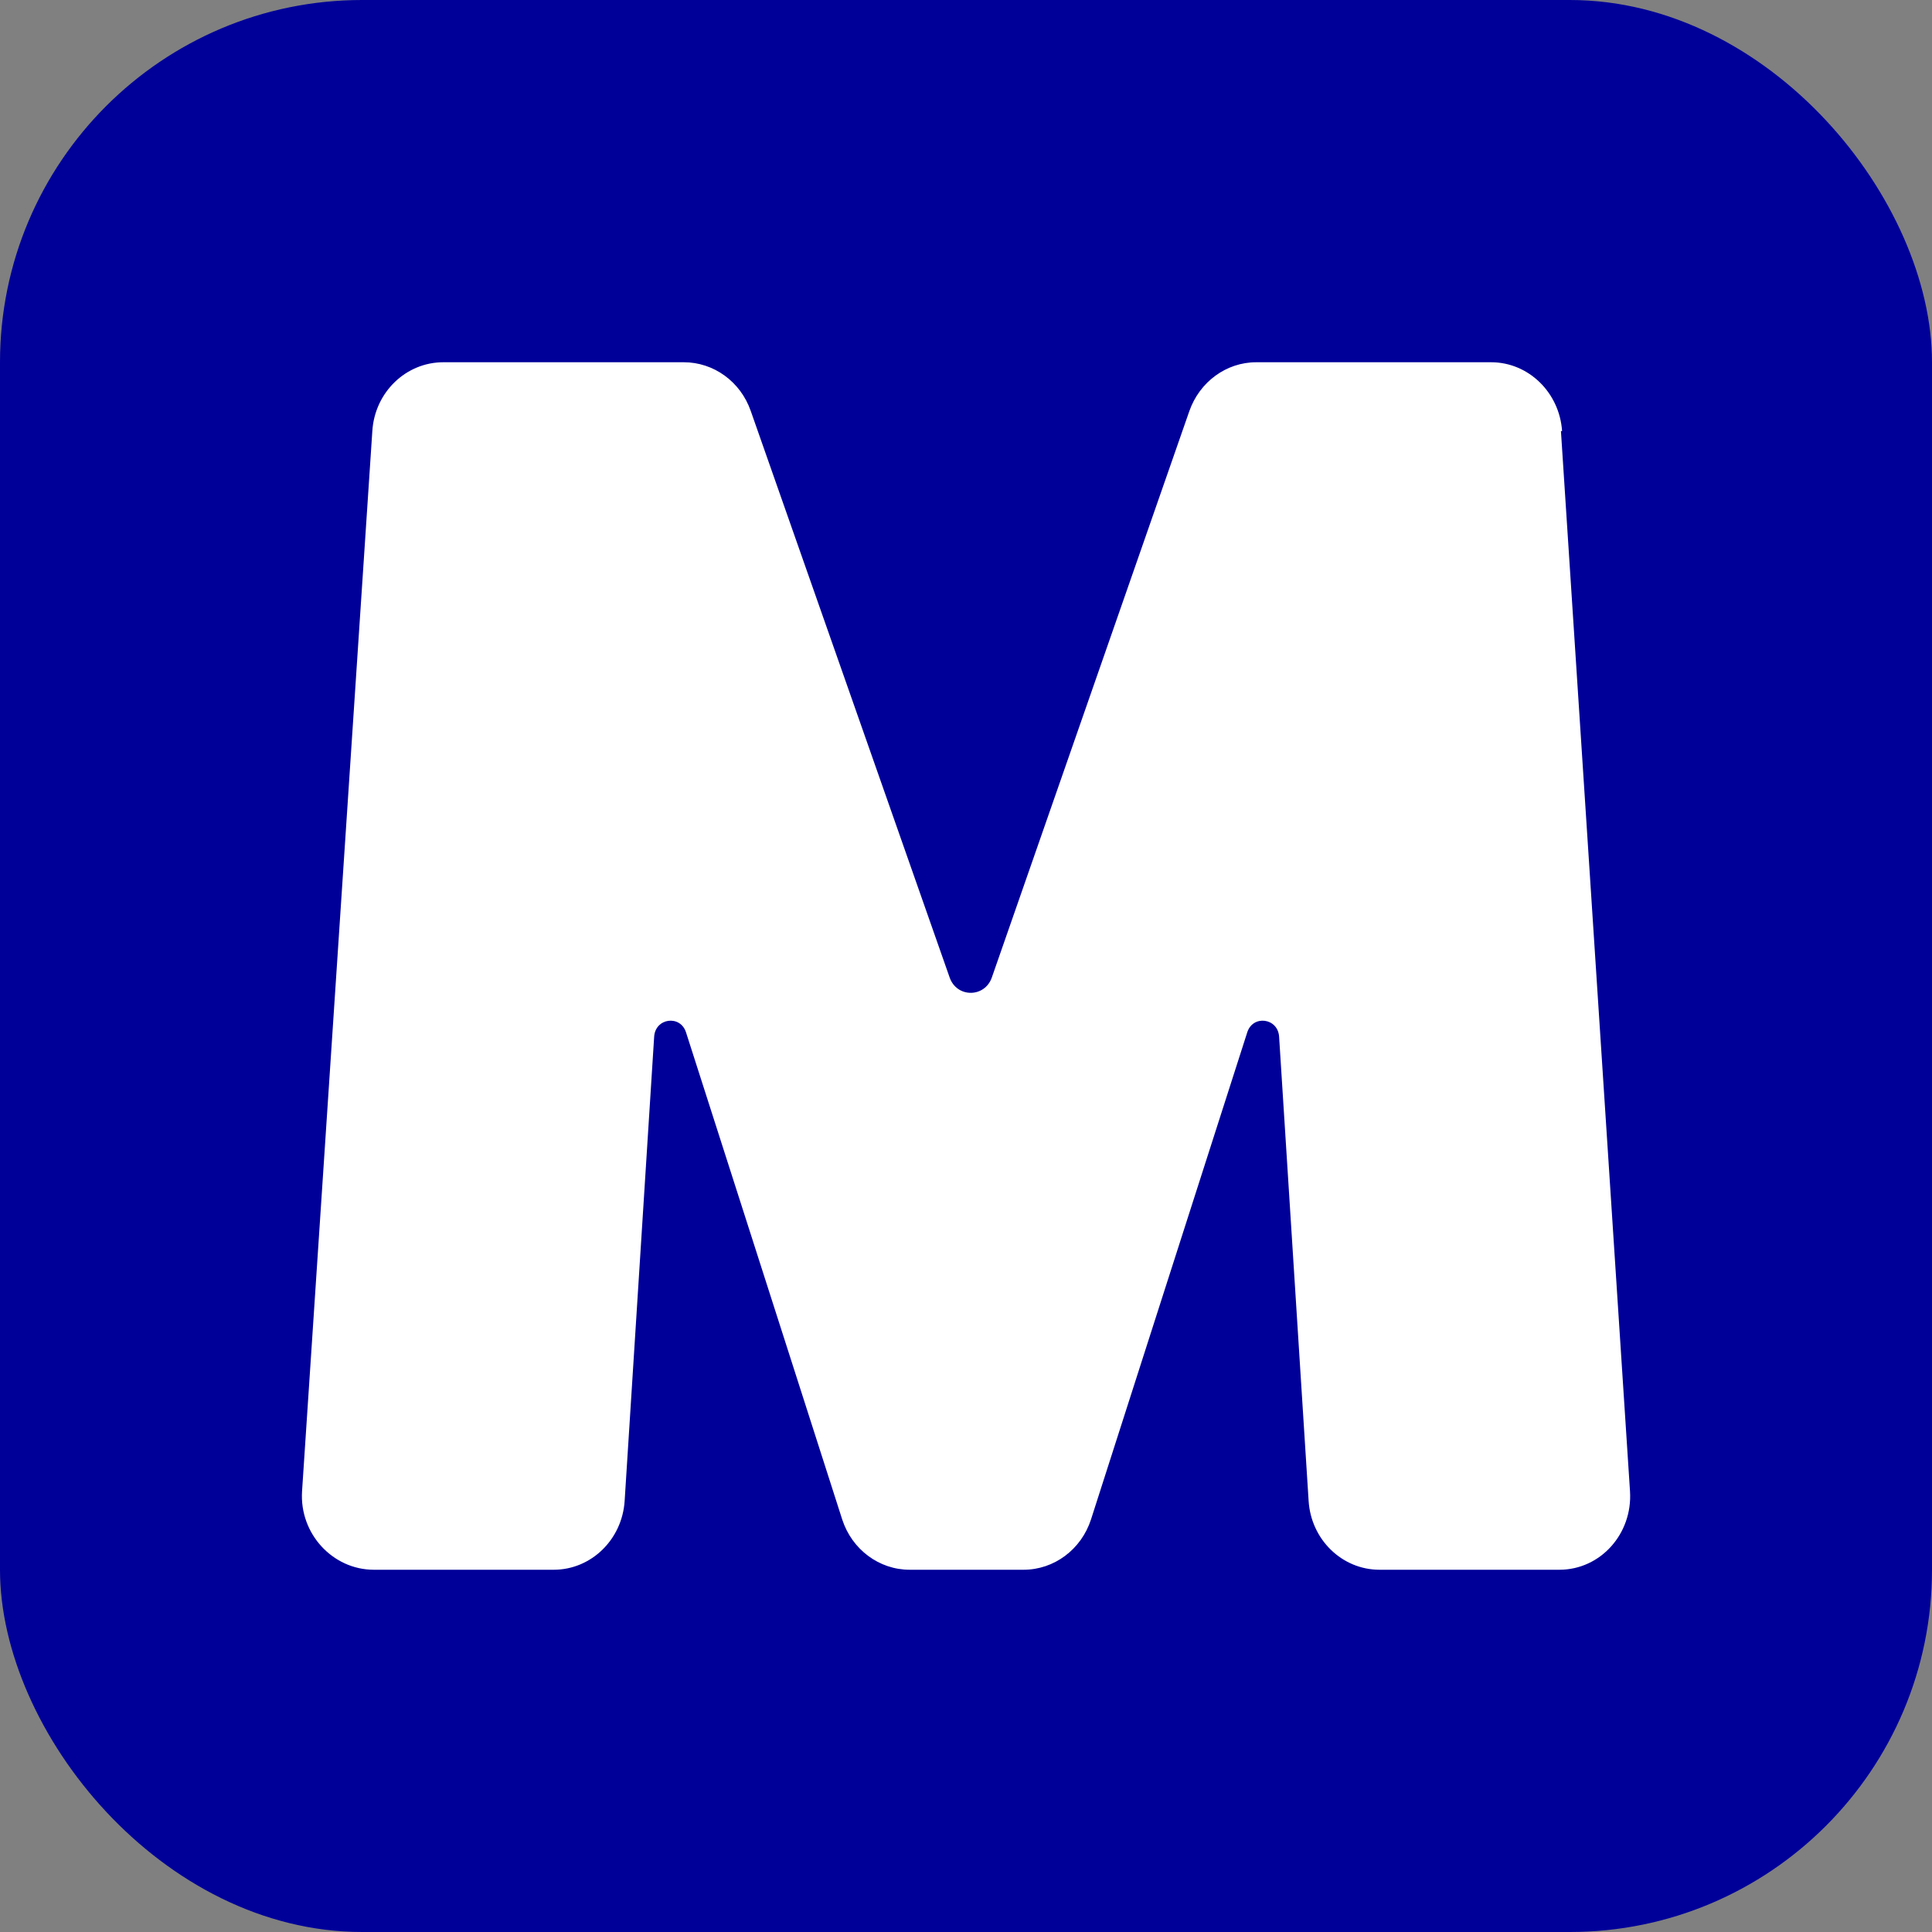 <?xml version="1.0" encoding="UTF-8" standalone="no"?>
<!-- Created with Inkscape (http://www.inkscape.org/) -->

<svg
   width="32.0px"
   height="32.0px"
   viewBox="0 0 32 32"
   version="1.1"
   xmlns="http://www.w3.org/2000/svg">

   <rect x="0" y="0" width="32" height="32" style="fill:#808080;stroke:none;opacity:1;fill-opacity:1"/>

   <style>
      rect, path {
         stroke:none;
         stroke-width:0
      }
      rect {
         fill: #009;
      }
      path {
         fill: #fff;
      }
      @media (prefers-color-scheme: dark) {
         rect {
           fill: white;
         }
         path {
         fill: #009;
         }
       }
   </style>
  
    <rect
       width="32"
       height="32"
       x="0"
       y="0"
       rx="6" />
    <path
       d="m 25.854,7.14 1.144,17.56 c 0.045,0.703 -0.488,1.299 -1.168,1.3 h -2.982 c -0.62,-10e-4 -1.133,-0.5 -1.173,-1.14 l -0.489,-7.69 c -0.02,-0.31 -0.435,-0.365 -0.528,-0.07 L 18.071,25.165 C 17.91,25.664 17.459,26.001 16.951,26 h -1.882 c -0.508,7.01e-4 -0.959,-0.336 -1.12,-0.835 l -2.586,-8.065 c -0.093,-0.295 -0.508,-0.24 -0.528,0.07 l -0.489,7.69 c -0.041,0.64 -0.554,1.139 -1.173,1.14 H 6.191 C 5.511,25.999 4.958,25.403 5.003,24.7 L 6.167,7.14 C 6.207,6.498 6.723,5.999 7.345,6 h 3.979 c 0.497,-8.773e-4 0.941,0.321 1.11,0.805 l 3.295,9.385 c 0.118,0.339 0.581,0.339 0.699,0 l 3.271,-9.38 c 0.169,-0.484 0.613,-0.811 1.11,-0.81 h 3.891 c 0.618,0.001 1.13,0.502 1.173,1.14 z"
        />
</svg>
